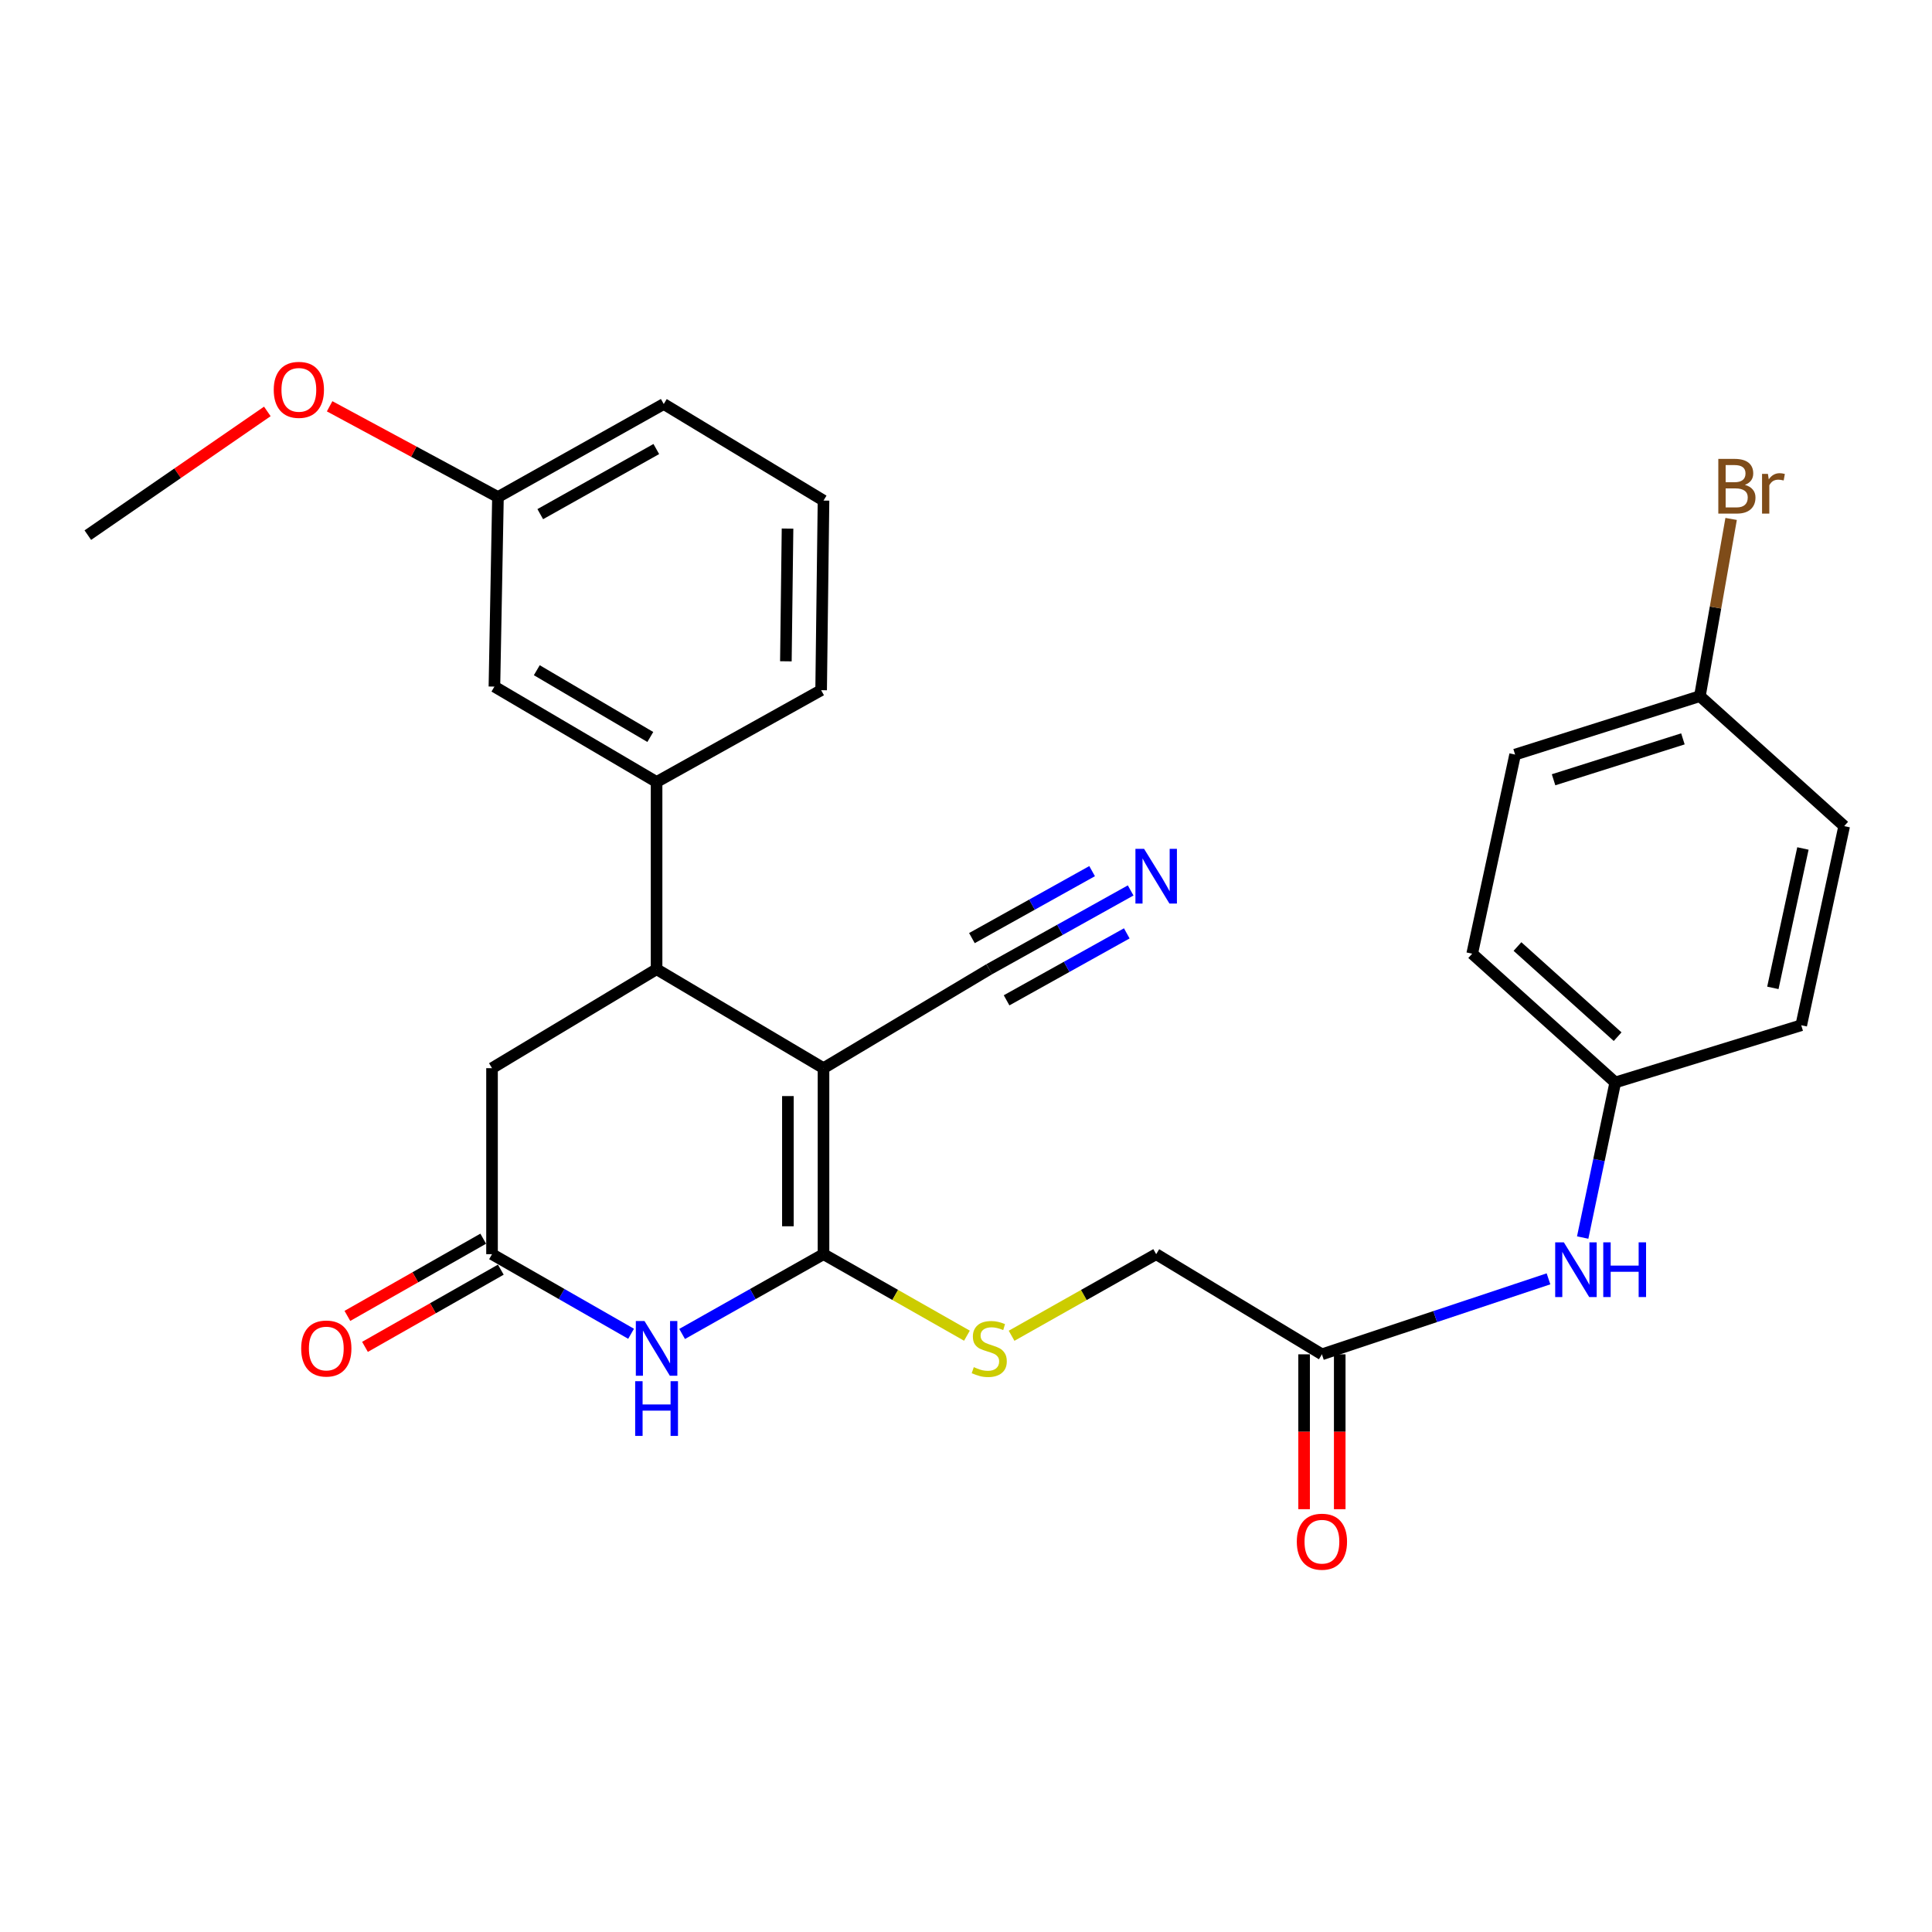 <?xml version='1.0' encoding='iso-8859-1'?>
<svg version='1.1' baseProfile='full'
              xmlns='http://www.w3.org/2000/svg'
                      xmlns:rdkit='http://www.rdkit.org/xml'
                      xmlns:xlink='http://www.w3.org/1999/xlink'
                  xml:space='preserve'
width='1000px' height='1000px' viewBox='0 0 1000 1000'>
<!-- END OF HEADER -->
<rect style='opacity:1.0;fill:#FFFFFF;stroke:none' width='1000' height='1000' x='0' y='0'> </rect>
<path class='bond-0' d='M 426.246,552.885 L 426.246,649.161' style='fill:none;fill-rule:evenodd;stroke:#000000;stroke-width:6px;stroke-linecap:butt;stroke-linejoin:miter;stroke-opacity:1' />
<path class='bond-0' d='M 407.811,567.326 L 407.811,634.719' style='fill:none;fill-rule:evenodd;stroke:#000000;stroke-width:6px;stroke-linecap:butt;stroke-linejoin:miter;stroke-opacity:1' />
<path class='bond-2' d='M 426.246,552.885 L 339.844,501.664' style='fill:none;fill-rule:evenodd;stroke:#000000;stroke-width:6px;stroke-linecap:butt;stroke-linejoin:miter;stroke-opacity:1' />
<path class='bond-4' d='M 426.246,552.885 L 512.034,501.664' style='fill:none;fill-rule:evenodd;stroke:#000000;stroke-width:6px;stroke-linecap:butt;stroke-linejoin:miter;stroke-opacity:1' />
<path class='bond-1' d='M 426.246,649.161 L 389.655,669.807' style='fill:none;fill-rule:evenodd;stroke:#000000;stroke-width:6px;stroke-linecap:butt;stroke-linejoin:miter;stroke-opacity:1' />
<path class='bond-1' d='M 389.655,669.807 L 353.064,690.454' style='fill:none;fill-rule:evenodd;stroke:#0000FF;stroke-width:6px;stroke-linecap:butt;stroke-linejoin:miter;stroke-opacity:1' />
<path class='bond-6' d='M 426.246,649.161 L 463.367,670.256' style='fill:none;fill-rule:evenodd;stroke:#000000;stroke-width:6px;stroke-linecap:butt;stroke-linejoin:miter;stroke-opacity:1' />
<path class='bond-6' d='M 463.367,670.256 L 500.488,691.351' style='fill:none;fill-rule:evenodd;stroke:#CCCC00;stroke-width:6px;stroke-linecap:butt;stroke-linejoin:miter;stroke-opacity:1' />
<path class='bond-28' d='M 326.65,690.362 L 290.66,669.761' style='fill:none;fill-rule:evenodd;stroke:#0000FF;stroke-width:6px;stroke-linecap:butt;stroke-linejoin:miter;stroke-opacity:1' />
<path class='bond-28' d='M 290.66,669.761 L 254.67,649.161' style='fill:none;fill-rule:evenodd;stroke:#000000;stroke-width:6px;stroke-linecap:butt;stroke-linejoin:miter;stroke-opacity:1' />
<path class='bond-5' d='M 339.844,501.664 L 339.844,404.753' style='fill:none;fill-rule:evenodd;stroke:#000000;stroke-width:6px;stroke-linecap:butt;stroke-linejoin:miter;stroke-opacity:1' />
<path class='bond-8' d='M 339.844,501.664 L 254.67,552.885' style='fill:none;fill-rule:evenodd;stroke:#000000;stroke-width:6px;stroke-linecap:butt;stroke-linejoin:miter;stroke-opacity:1' />
<path class='bond-3' d='M 254.67,649.161 L 254.67,552.885' style='fill:none;fill-rule:evenodd;stroke:#000000;stroke-width:6px;stroke-linecap:butt;stroke-linejoin:miter;stroke-opacity:1' />
<path class='bond-12' d='M 250.116,641.147 L 214.96,661.128' style='fill:none;fill-rule:evenodd;stroke:#000000;stroke-width:6px;stroke-linecap:butt;stroke-linejoin:miter;stroke-opacity:1' />
<path class='bond-12' d='M 214.96,661.128 L 179.804,681.109' style='fill:none;fill-rule:evenodd;stroke:#FF0000;stroke-width:6px;stroke-linecap:butt;stroke-linejoin:miter;stroke-opacity:1' />
<path class='bond-12' d='M 259.225,657.175 L 224.07,677.156' style='fill:none;fill-rule:evenodd;stroke:#000000;stroke-width:6px;stroke-linecap:butt;stroke-linejoin:miter;stroke-opacity:1' />
<path class='bond-12' d='M 224.07,677.156 L 188.914,697.137' style='fill:none;fill-rule:evenodd;stroke:#FF0000;stroke-width:6px;stroke-linecap:butt;stroke-linejoin:miter;stroke-opacity:1' />
<path class='bond-7' d='M 512.034,501.664 L 548.629,481.276' style='fill:none;fill-rule:evenodd;stroke:#000000;stroke-width:6px;stroke-linecap:butt;stroke-linejoin:miter;stroke-opacity:1' />
<path class='bond-7' d='M 548.629,481.276 L 585.224,460.887' style='fill:none;fill-rule:evenodd;stroke:#0000FF;stroke-width:6px;stroke-linecap:butt;stroke-linejoin:miter;stroke-opacity:1' />
<path class='bond-7' d='M 521.007,517.769 L 552.113,500.439' style='fill:none;fill-rule:evenodd;stroke:#000000;stroke-width:6px;stroke-linecap:butt;stroke-linejoin:miter;stroke-opacity:1' />
<path class='bond-7' d='M 552.113,500.439 L 583.219,483.109' style='fill:none;fill-rule:evenodd;stroke:#0000FF;stroke-width:6px;stroke-linecap:butt;stroke-linejoin:miter;stroke-opacity:1' />
<path class='bond-7' d='M 503.062,485.559 L 534.168,468.229' style='fill:none;fill-rule:evenodd;stroke:#000000;stroke-width:6px;stroke-linecap:butt;stroke-linejoin:miter;stroke-opacity:1' />
<path class='bond-7' d='M 534.168,468.229 L 565.273,450.899' style='fill:none;fill-rule:evenodd;stroke:#0000FF;stroke-width:6px;stroke-linecap:butt;stroke-linejoin:miter;stroke-opacity:1' />
<path class='bond-11' d='M 339.844,404.753 L 255.91,355.386' style='fill:none;fill-rule:evenodd;stroke:#000000;stroke-width:6px;stroke-linecap:butt;stroke-linejoin:miter;stroke-opacity:1' />
<path class='bond-11' d='M 336.6,381.457 L 277.846,346.9' style='fill:none;fill-rule:evenodd;stroke:#000000;stroke-width:6px;stroke-linecap:butt;stroke-linejoin:miter;stroke-opacity:1' />
<path class='bond-23' d='M 339.844,404.753 L 425.017,357.24' style='fill:none;fill-rule:evenodd;stroke:#000000;stroke-width:6px;stroke-linecap:butt;stroke-linejoin:miter;stroke-opacity:1' />
<path class='bond-14' d='M 523.595,691.391 L 561.016,670.276' style='fill:none;fill-rule:evenodd;stroke:#CCCC00;stroke-width:6px;stroke-linecap:butt;stroke-linejoin:miter;stroke-opacity:1' />
<path class='bond-14' d='M 561.016,670.276 L 598.437,649.161' style='fill:none;fill-rule:evenodd;stroke:#000000;stroke-width:6px;stroke-linecap:butt;stroke-linejoin:miter;stroke-opacity:1' />
<path class='bond-9' d='M 684.225,700.996 L 598.437,649.161' style='fill:none;fill-rule:evenodd;stroke:#000000;stroke-width:6px;stroke-linecap:butt;stroke-linejoin:miter;stroke-opacity:1' />
<path class='bond-10' d='M 684.225,700.996 L 742.862,681.46' style='fill:none;fill-rule:evenodd;stroke:#000000;stroke-width:6px;stroke-linecap:butt;stroke-linejoin:miter;stroke-opacity:1' />
<path class='bond-10' d='M 742.862,681.46 L 801.499,661.923' style='fill:none;fill-rule:evenodd;stroke:#0000FF;stroke-width:6px;stroke-linecap:butt;stroke-linejoin:miter;stroke-opacity:1' />
<path class='bond-13' d='M 675.007,700.996 L 675.007,741.075' style='fill:none;fill-rule:evenodd;stroke:#000000;stroke-width:6px;stroke-linecap:butt;stroke-linejoin:miter;stroke-opacity:1' />
<path class='bond-13' d='M 675.007,741.075 L 675.007,781.154' style='fill:none;fill-rule:evenodd;stroke:#FF0000;stroke-width:6px;stroke-linecap:butt;stroke-linejoin:miter;stroke-opacity:1' />
<path class='bond-13' d='M 693.443,700.996 L 693.443,741.075' style='fill:none;fill-rule:evenodd;stroke:#000000;stroke-width:6px;stroke-linecap:butt;stroke-linejoin:miter;stroke-opacity:1' />
<path class='bond-13' d='M 693.443,741.075 L 693.443,781.154' style='fill:none;fill-rule:evenodd;stroke:#FF0000;stroke-width:6px;stroke-linecap:butt;stroke-linejoin:miter;stroke-opacity:1' />
<path class='bond-15' d='M 819.197,640.555 L 827.625,600.417' style='fill:none;fill-rule:evenodd;stroke:#0000FF;stroke-width:6px;stroke-linecap:butt;stroke-linejoin:miter;stroke-opacity:1' />
<path class='bond-15' d='M 827.625,600.417 L 836.054,560.28' style='fill:none;fill-rule:evenodd;stroke:#000000;stroke-width:6px;stroke-linecap:butt;stroke-linejoin:miter;stroke-opacity:1' />
<path class='bond-16' d='M 255.91,355.386 L 257.743,257.267' style='fill:none;fill-rule:evenodd;stroke:#000000;stroke-width:6px;stroke-linecap:butt;stroke-linejoin:miter;stroke-opacity:1' />
<path class='bond-19' d='M 836.054,560.28 L 932.32,530.67' style='fill:none;fill-rule:evenodd;stroke:#000000;stroke-width:6px;stroke-linecap:butt;stroke-linejoin:miter;stroke-opacity:1' />
<path class='bond-20' d='M 836.054,560.28 L 762.004,493.624' style='fill:none;fill-rule:evenodd;stroke:#000000;stroke-width:6px;stroke-linecap:butt;stroke-linejoin:miter;stroke-opacity:1' />
<path class='bond-20' d='M 837.281,536.579 L 785.445,489.92' style='fill:none;fill-rule:evenodd;stroke:#000000;stroke-width:6px;stroke-linecap:butt;stroke-linejoin:miter;stroke-opacity:1' />
<path class='bond-24' d='M 257.743,257.267 L 214.178,233.778' style='fill:none;fill-rule:evenodd;stroke:#000000;stroke-width:6px;stroke-linecap:butt;stroke-linejoin:miter;stroke-opacity:1' />
<path class='bond-24' d='M 214.178,233.778 L 170.614,210.29' style='fill:none;fill-rule:evenodd;stroke:#FF0000;stroke-width:6px;stroke-linecap:butt;stroke-linejoin:miter;stroke-opacity:1' />
<path class='bond-29' d='M 257.743,257.267 L 343.552,209.118' style='fill:none;fill-rule:evenodd;stroke:#000000;stroke-width:6px;stroke-linecap:butt;stroke-linejoin:miter;stroke-opacity:1' />
<path class='bond-29' d='M 279.636,266.122 L 339.702,232.418' style='fill:none;fill-rule:evenodd;stroke:#000000;stroke-width:6px;stroke-linecap:butt;stroke-linejoin:miter;stroke-opacity:1' />
<path class='bond-17' d='M 879.86,360.323 L 784.219,390.568' style='fill:none;fill-rule:evenodd;stroke:#000000;stroke-width:6px;stroke-linecap:butt;stroke-linejoin:miter;stroke-opacity:1' />
<path class='bond-17' d='M 871.072,382.437 L 804.124,403.609' style='fill:none;fill-rule:evenodd;stroke:#000000;stroke-width:6px;stroke-linecap:butt;stroke-linejoin:miter;stroke-opacity:1' />
<path class='bond-18' d='M 879.86,360.323 L 887.945,314.463' style='fill:none;fill-rule:evenodd;stroke:#000000;stroke-width:6px;stroke-linecap:butt;stroke-linejoin:miter;stroke-opacity:1' />
<path class='bond-18' d='M 887.945,314.463 L 896.03,268.602' style='fill:none;fill-rule:evenodd;stroke:#7F4C19;stroke-width:6px;stroke-linecap:butt;stroke-linejoin:miter;stroke-opacity:1' />
<path class='bond-30' d='M 879.86,360.323 L 954.545,427.593' style='fill:none;fill-rule:evenodd;stroke:#000000;stroke-width:6px;stroke-linecap:butt;stroke-linejoin:miter;stroke-opacity:1' />
<path class='bond-22' d='M 932.32,530.67 L 954.545,427.593' style='fill:none;fill-rule:evenodd;stroke:#000000;stroke-width:6px;stroke-linecap:butt;stroke-linejoin:miter;stroke-opacity:1' />
<path class='bond-22' d='M 917.632,511.322 L 933.19,439.169' style='fill:none;fill-rule:evenodd;stroke:#000000;stroke-width:6px;stroke-linecap:butt;stroke-linejoin:miter;stroke-opacity:1' />
<path class='bond-21' d='M 762.004,493.624 L 784.219,390.568' style='fill:none;fill-rule:evenodd;stroke:#000000;stroke-width:6px;stroke-linecap:butt;stroke-linejoin:miter;stroke-opacity:1' />
<path class='bond-25' d='M 425.017,357.24 L 426.246,259.1' style='fill:none;fill-rule:evenodd;stroke:#000000;stroke-width:6px;stroke-linecap:butt;stroke-linejoin:miter;stroke-opacity:1' />
<path class='bond-25' d='M 406.767,342.288 L 407.628,273.59' style='fill:none;fill-rule:evenodd;stroke:#000000;stroke-width:6px;stroke-linecap:butt;stroke-linejoin:miter;stroke-opacity:1' />
<path class='bond-27' d='M 138.37,212.948 L 91.912,244.965' style='fill:none;fill-rule:evenodd;stroke:#FF0000;stroke-width:6px;stroke-linecap:butt;stroke-linejoin:miter;stroke-opacity:1' />
<path class='bond-27' d='M 91.912,244.965 L 45.455,276.983' style='fill:none;fill-rule:evenodd;stroke:#000000;stroke-width:6px;stroke-linecap:butt;stroke-linejoin:miter;stroke-opacity:1' />
<path class='bond-26' d='M 426.246,259.1 L 343.552,209.118' style='fill:none;fill-rule:evenodd;stroke:#000000;stroke-width:6px;stroke-linecap:butt;stroke-linejoin:miter;stroke-opacity:1' />
<path  class='atom-2' d='M 333.584 683.753
L 342.864 698.753
Q 343.784 700.233, 345.264 702.913
Q 346.744 705.593, 346.824 705.753
L 346.824 683.753
L 350.584 683.753
L 350.584 712.073
L 346.704 712.073
L 336.744 695.673
Q 335.584 693.753, 334.344 691.553
Q 333.144 689.353, 332.784 688.673
L 332.784 712.073
L 329.104 712.073
L 329.104 683.753
L 333.584 683.753
' fill='#0000FF'/>
<path  class='atom-2' d='M 328.764 714.905
L 332.604 714.905
L 332.604 726.945
L 347.084 726.945
L 347.084 714.905
L 350.924 714.905
L 350.924 743.225
L 347.084 743.225
L 347.084 730.145
L 332.604 730.145
L 332.604 743.225
L 328.764 743.225
L 328.764 714.905
' fill='#0000FF'/>
<path  class='atom-7' d='M 504.034 707.633
Q 504.354 707.753, 505.674 708.313
Q 506.994 708.873, 508.434 709.233
Q 509.914 709.553, 511.354 709.553
Q 514.034 709.553, 515.594 708.273
Q 517.154 706.953, 517.154 704.673
Q 517.154 703.113, 516.354 702.153
Q 515.594 701.193, 514.394 700.673
Q 513.194 700.153, 511.194 699.553
Q 508.674 698.793, 507.154 698.073
Q 505.674 697.353, 504.594 695.833
Q 503.554 694.313, 503.554 691.753
Q 503.554 688.193, 505.954 685.993
Q 508.394 683.793, 513.194 683.793
Q 516.474 683.793, 520.194 685.353
L 519.274 688.433
Q 515.874 687.033, 513.314 687.033
Q 510.554 687.033, 509.034 688.193
Q 507.514 689.313, 507.554 691.273
Q 507.554 692.793, 508.314 693.713
Q 509.114 694.633, 510.234 695.153
Q 511.394 695.673, 513.314 696.273
Q 515.874 697.073, 517.394 697.873
Q 518.914 698.673, 519.994 700.313
Q 521.114 701.913, 521.114 704.673
Q 521.114 708.593, 518.474 710.713
Q 515.874 712.793, 511.514 712.793
Q 508.994 712.793, 507.074 712.233
Q 505.194 711.713, 502.954 710.793
L 504.034 707.633
' fill='#CCCC00'/>
<path  class='atom-8' d='M 592.177 439.366
L 601.457 454.366
Q 602.377 455.846, 603.857 458.526
Q 605.337 461.206, 605.417 461.366
L 605.417 439.366
L 609.177 439.366
L 609.177 467.686
L 605.297 467.686
L 595.337 451.286
Q 594.177 449.366, 592.937 447.166
Q 591.737 444.966, 591.377 444.286
L 591.377 467.686
L 587.697 467.686
L 587.697 439.366
L 592.177 439.366
' fill='#0000FF'/>
<path  class='atom-11' d='M 809.443 643.031
L 818.723 658.031
Q 819.643 659.511, 821.123 662.191
Q 822.603 664.871, 822.683 665.031
L 822.683 643.031
L 826.443 643.031
L 826.443 671.351
L 822.563 671.351
L 812.603 654.951
Q 811.443 653.031, 810.203 650.831
Q 809.003 648.631, 808.643 647.951
L 808.643 671.351
L 804.963 671.351
L 804.963 643.031
L 809.443 643.031
' fill='#0000FF'/>
<path  class='atom-11' d='M 829.843 643.031
L 833.683 643.031
L 833.683 655.071
L 848.163 655.071
L 848.163 643.031
L 852.003 643.031
L 852.003 671.351
L 848.163 671.351
L 848.163 658.271
L 833.683 658.271
L 833.683 671.351
L 829.843 671.351
L 829.843 643.031
' fill='#0000FF'/>
<path  class='atom-13' d='M 155.893 697.993
Q 155.893 691.193, 159.253 687.393
Q 162.613 683.593, 168.893 683.593
Q 175.173 683.593, 178.533 687.393
Q 181.893 691.193, 181.893 697.993
Q 181.893 704.873, 178.493 708.793
Q 175.093 712.673, 168.893 712.673
Q 162.653 712.673, 159.253 708.793
Q 155.893 704.913, 155.893 697.993
M 168.893 709.473
Q 173.213 709.473, 175.533 706.593
Q 177.893 703.673, 177.893 697.993
Q 177.893 692.433, 175.533 689.633
Q 173.213 686.793, 168.893 686.793
Q 164.573 686.793, 162.213 689.593
Q 159.893 692.393, 159.893 697.993
Q 159.893 703.713, 162.213 706.593
Q 164.573 709.473, 168.893 709.473
' fill='#FF0000'/>
<path  class='atom-14' d='M 671.225 797.977
Q 671.225 791.177, 674.585 787.377
Q 677.945 783.577, 684.225 783.577
Q 690.505 783.577, 693.865 787.377
Q 697.225 791.177, 697.225 797.977
Q 697.225 804.857, 693.825 808.777
Q 690.425 812.657, 684.225 812.657
Q 677.985 812.657, 674.585 808.777
Q 671.225 804.897, 671.225 797.977
M 684.225 809.457
Q 688.545 809.457, 690.865 806.577
Q 693.225 803.657, 693.225 797.977
Q 693.225 792.417, 690.865 789.617
Q 688.545 786.777, 684.225 786.777
Q 679.905 786.777, 677.545 789.577
Q 675.225 792.377, 675.225 797.977
Q 675.225 803.697, 677.545 806.577
Q 679.905 809.457, 684.225 809.457
' fill='#FF0000'/>
<path  class='atom-19' d='M 903.153 250.965
Q 905.873 251.725, 907.233 253.405
Q 908.633 255.045, 908.633 257.485
Q 908.633 261.405, 906.113 263.645
Q 903.633 265.845, 898.913 265.845
L 889.393 265.845
L 889.393 237.525
L 897.753 237.525
Q 902.593 237.525, 905.033 239.485
Q 907.473 241.445, 907.473 245.045
Q 907.473 249.325, 903.153 250.965
M 893.193 240.725
L 893.193 249.605
L 897.753 249.605
Q 900.553 249.605, 901.993 248.485
Q 903.473 247.325, 903.473 245.045
Q 903.473 240.725, 897.753 240.725
L 893.193 240.725
M 898.913 262.645
Q 901.673 262.645, 903.153 261.325
Q 904.633 260.005, 904.633 257.485
Q 904.633 255.165, 902.993 254.005
Q 901.393 252.805, 898.313 252.805
L 893.193 252.805
L 893.193 262.645
L 898.913 262.645
' fill='#7F4C19'/>
<path  class='atom-19' d='M 915.073 245.285
L 915.513 248.125
Q 917.673 244.925, 921.193 244.925
Q 922.313 244.925, 923.833 245.325
L 923.233 248.685
Q 921.513 248.285, 920.553 248.285
Q 918.873 248.285, 917.753 248.965
Q 916.673 249.605, 915.793 251.165
L 915.793 265.845
L 912.033 265.845
L 912.033 245.285
L 915.073 245.285
' fill='#7F4C19'/>
<path  class='atom-25' d='M 141.687 201.783
Q 141.687 194.983, 145.047 191.183
Q 148.407 187.383, 154.687 187.383
Q 160.967 187.383, 164.327 191.183
Q 167.687 194.983, 167.687 201.783
Q 167.687 208.663, 164.287 212.583
Q 160.887 216.463, 154.687 216.463
Q 148.447 216.463, 145.047 212.583
Q 141.687 208.703, 141.687 201.783
M 154.687 213.263
Q 159.007 213.263, 161.327 210.383
Q 163.687 207.463, 163.687 201.783
Q 163.687 196.223, 161.327 193.423
Q 159.007 190.583, 154.687 190.583
Q 150.367 190.583, 148.007 193.383
Q 145.687 196.183, 145.687 201.783
Q 145.687 207.503, 148.007 210.383
Q 150.367 213.263, 154.687 213.263
' fill='#FF0000'/>
</svg>
